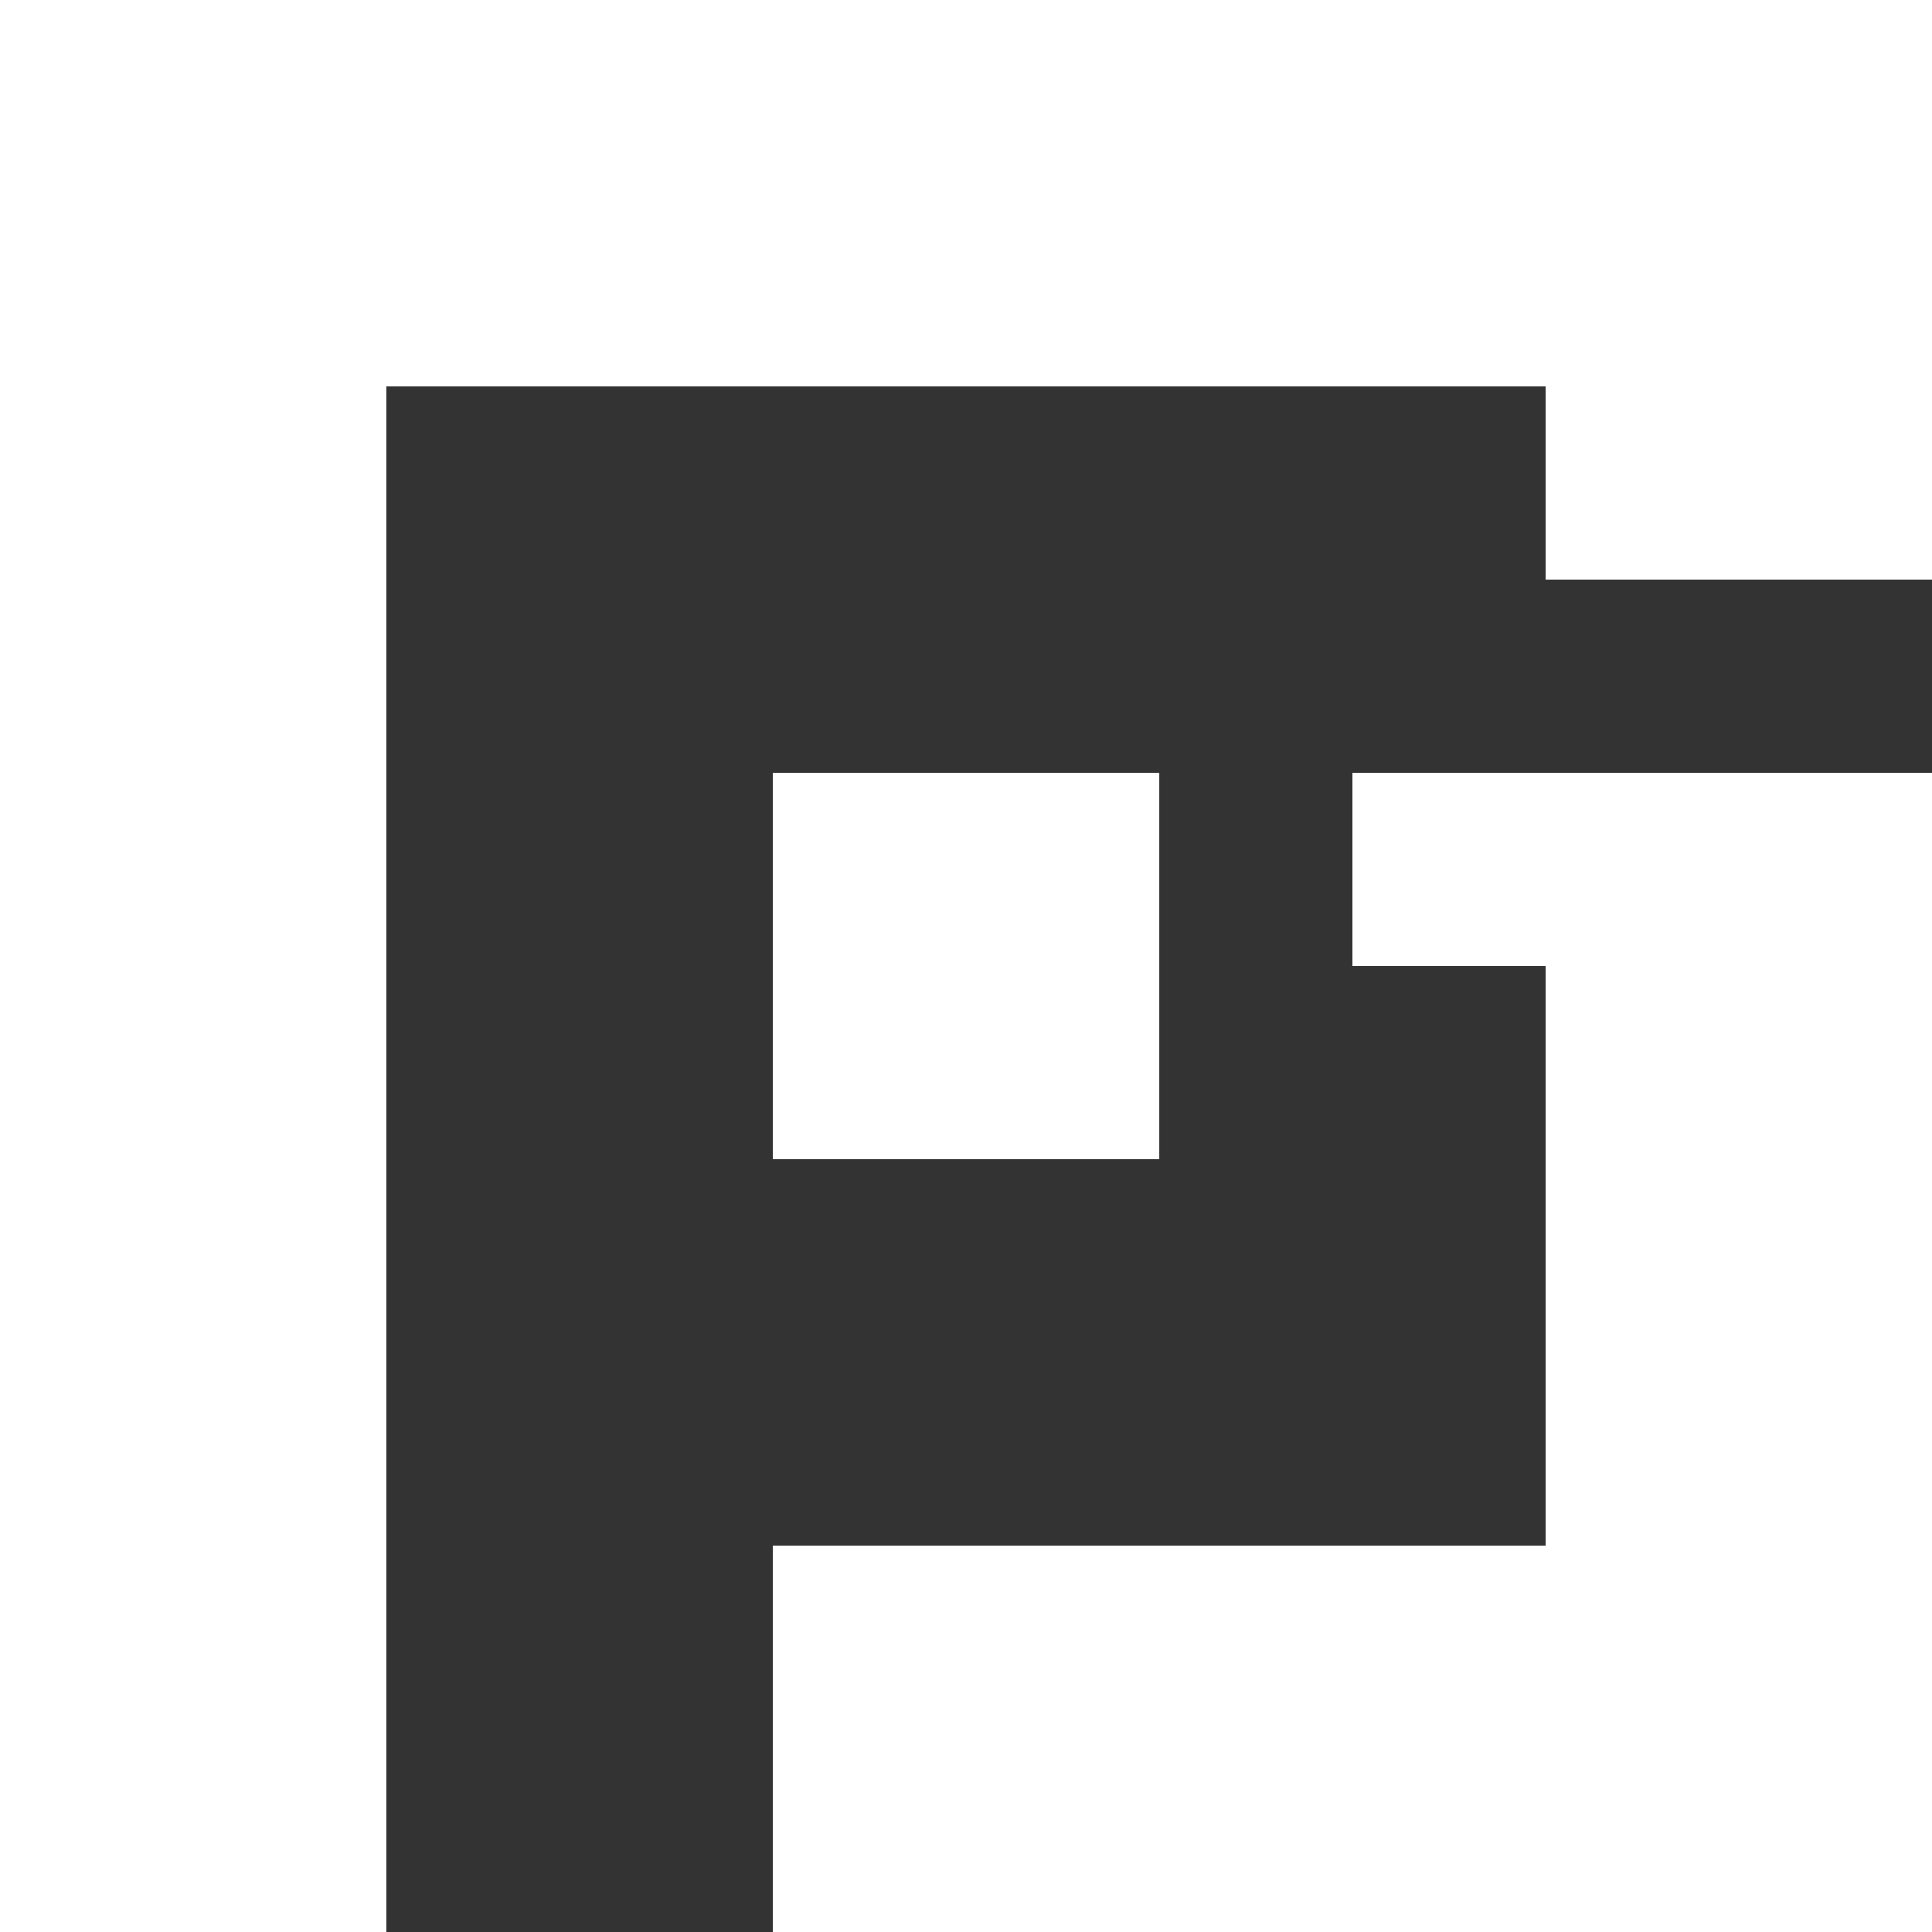 <?xml version="1.0" encoding="UTF-8"?><svg xmlns="http://www.w3.org/2000/svg" viewBox="0 0 385.65 385.66"><rect x="0" y="0" width="385.65" height="385.66" fill="#333333" stroke="none"/><defs><style>.d{fill:#fff;}</style></defs><g id="a"/><g id="b"><g id="c"><polygon class="d" points="385.65 0 385.65 115.7 308.53 115.7 308.53 77.13 77.12 77.13 77.12 385.66 0 385.66 0 0 385.65 0"/><rect class="d" x="154.26" y="154.27" width="77.14" height="77.12"/><polygon class="d" points="311.37 154.27 308.53 154.27 269.96 154.27 269.96 192.83 308.53 192.83 308.53 308.53 154.26 308.53 154.26 385.66 385.65 385.66 385.65 154.27 311.37 154.27"/></g></g></svg>